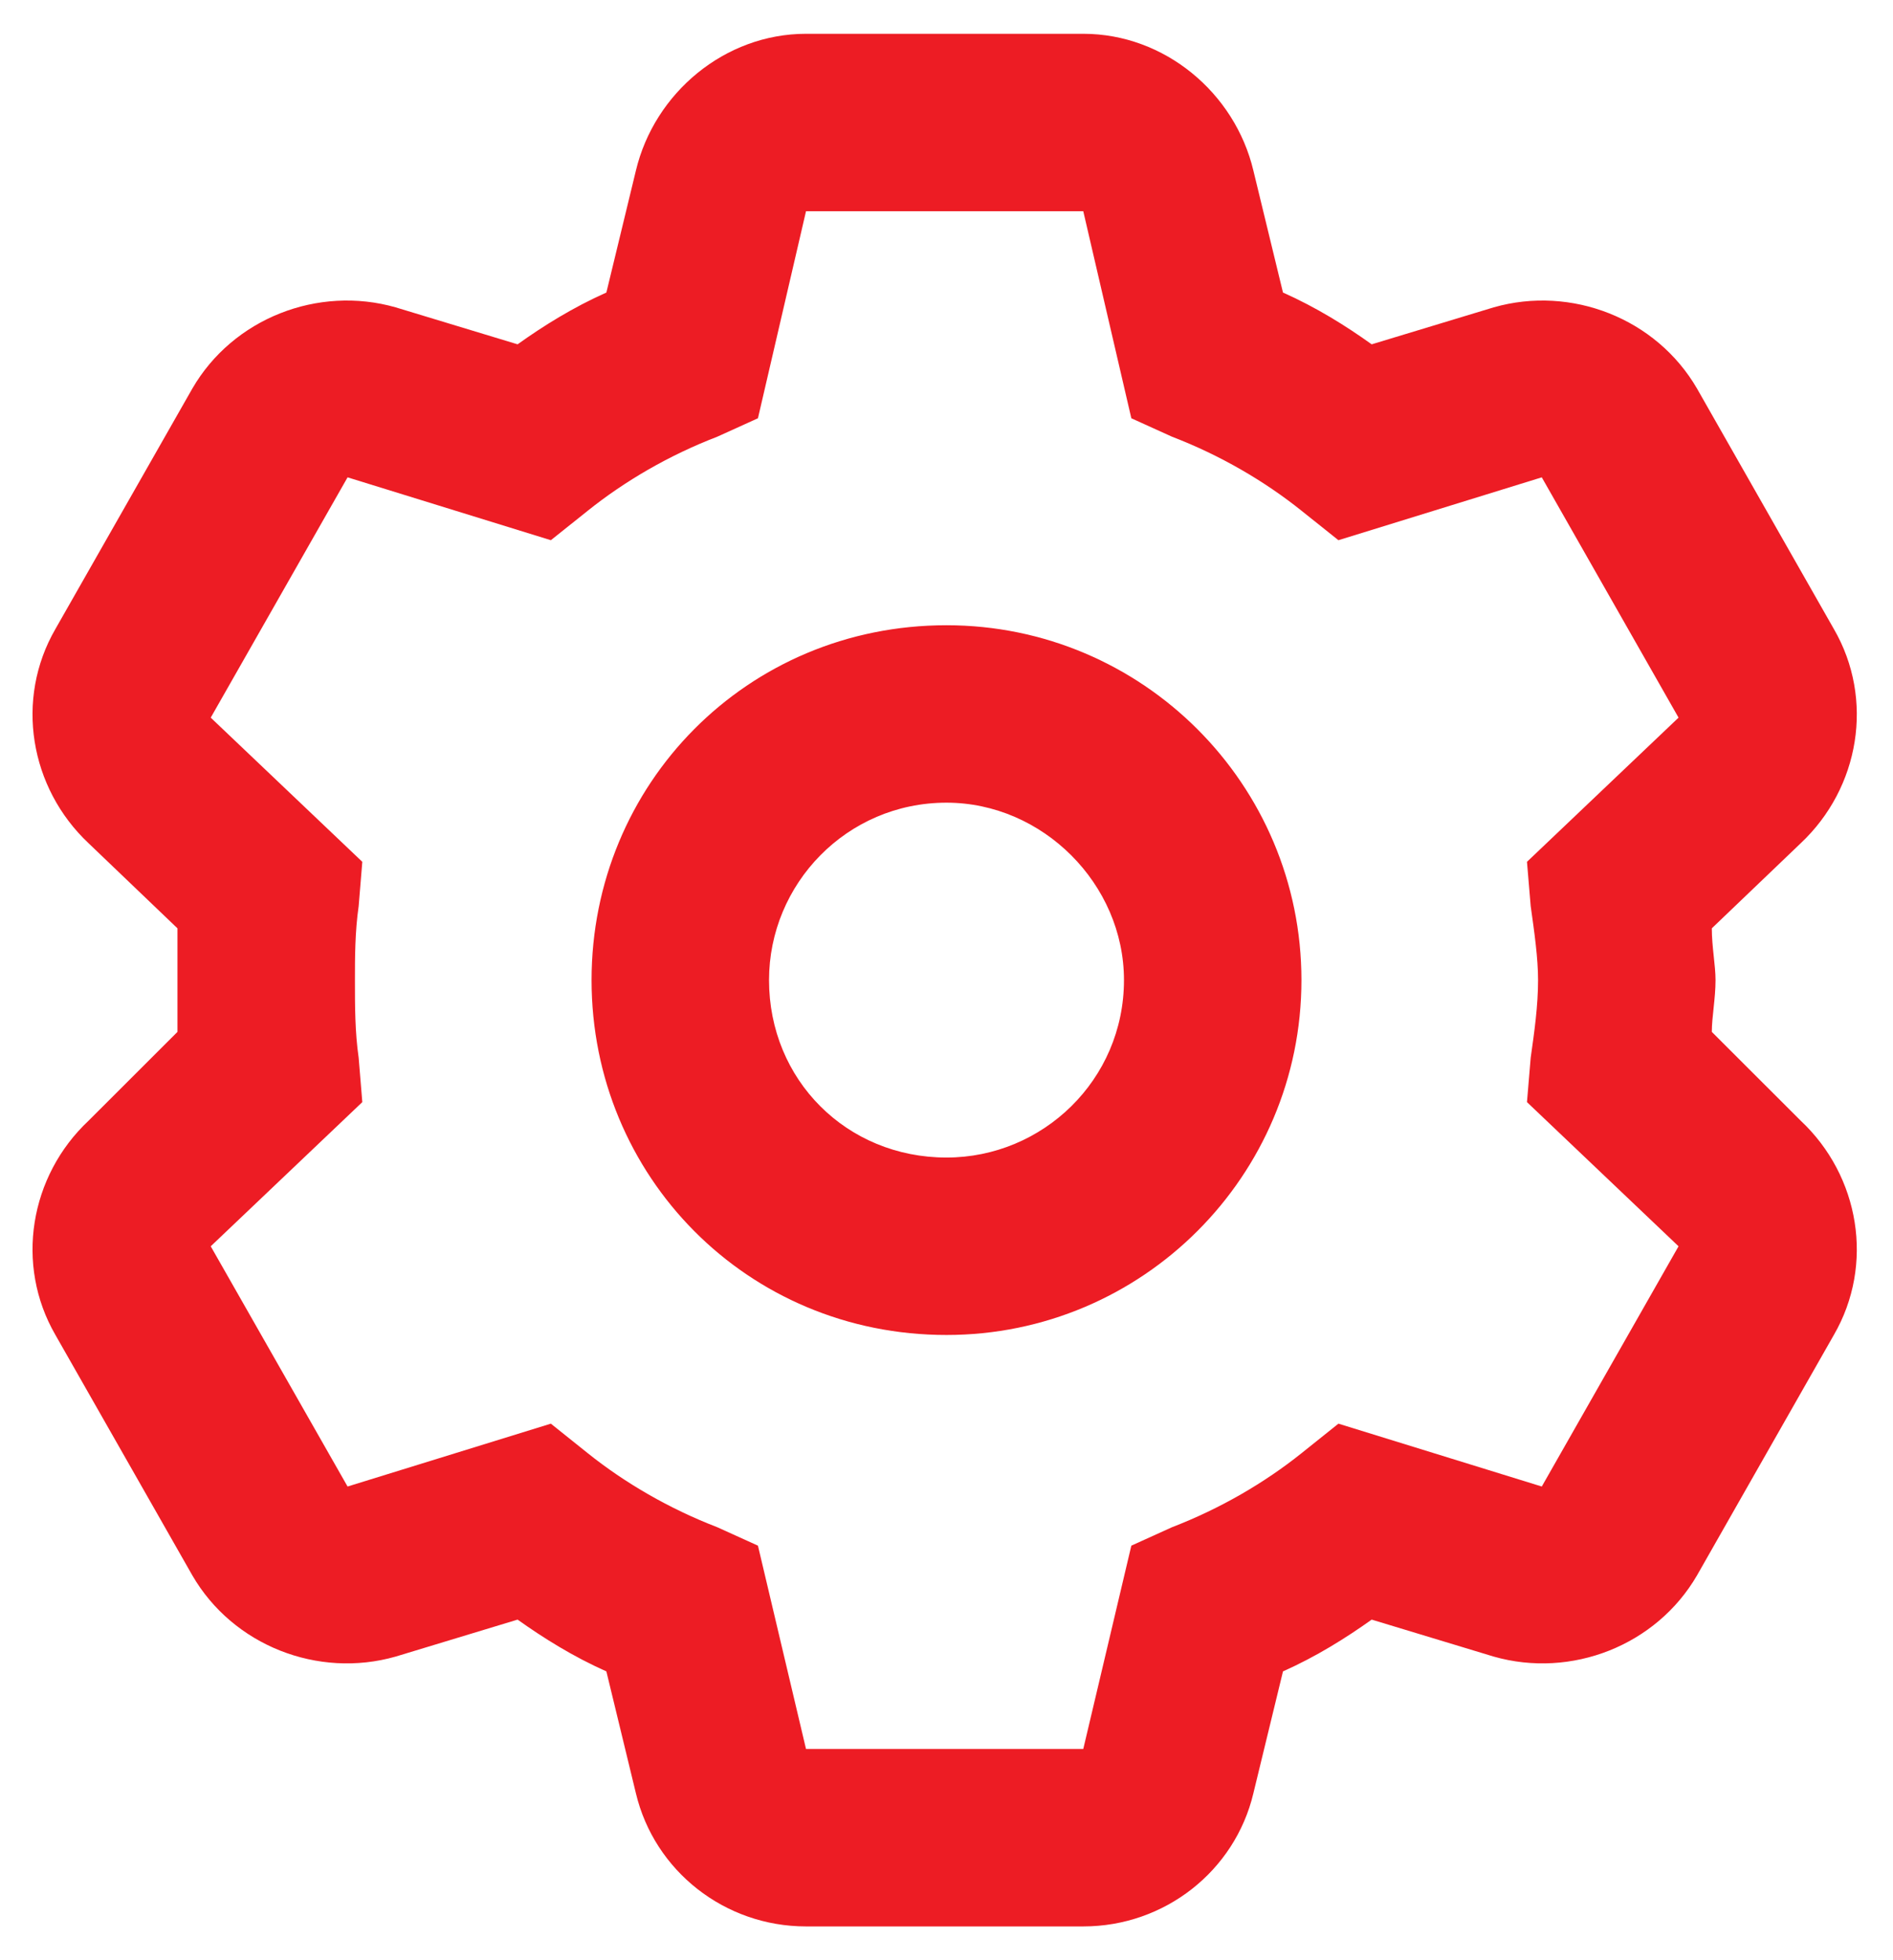<svg width="28" height="29" viewBox="0 0 28 29" fill="none" xmlns="http://www.w3.org/2000/svg">
<path d="M8.75 14.5C8.75 11.602 11.047 9.25 14 9.25C16.898 9.25 19.25 11.602 19.25 14.5C19.25 17.398 16.898 19.75 14 19.75C11.047 19.75 8.75 17.398 8.75 14.5ZM14 11.875C12.523 11.875 11.375 13.078 11.375 14.5C11.375 15.977 12.523 17.125 14 17.125C15.422 17.125 16.625 15.977 16.625 14.5C16.625 13.078 15.422 11.875 14 11.875ZM16.023 0.5C17.227 0.5 18.266 1.375 18.539 2.523L18.977 4.328C19.469 4.547 19.906 4.82 20.289 5.094L22.094 4.547C23.242 4.219 24.5 4.711 25.102 5.75L27.125 9.305C27.727 10.344 27.508 11.656 26.633 12.477L25.32 13.734C25.32 14.008 25.375 14.281 25.375 14.5C25.375 14.773 25.32 15.047 25.32 15.266L26.633 16.578C27.508 17.398 27.727 18.711 27.125 19.75L25.102 23.305C24.5 24.344 23.242 24.836 22.094 24.508L20.289 23.961C19.906 24.234 19.469 24.508 18.977 24.727L18.539 26.531C18.266 27.68 17.227 28.5 16.023 28.5H11.922C10.719 28.5 9.68 27.68 9.406 26.531L8.969 24.727C8.477 24.508 8.039 24.234 7.656 23.961L5.852 24.508C4.703 24.836 3.445 24.344 2.844 23.305L0.82 19.75C0.219 18.711 0.438 17.398 1.312 16.578L2.625 15.266C2.625 15.047 2.625 14.773 2.625 14.5C2.625 14.281 2.625 14.008 2.625 13.734L1.312 12.477C0.438 11.656 0.219 10.344 0.82 9.305L2.844 5.75C3.445 4.711 4.703 4.219 5.852 4.547L7.656 5.094C8.039 4.82 8.477 4.547 8.969 4.328L9.406 2.523C9.68 1.375 10.719 0.5 11.922 0.5H16.023ZM11.211 6.188L10.609 6.461C9.898 6.734 9.242 7.117 8.695 7.555L8.148 7.992L5.141 7.062L3.117 10.617L5.359 12.75L5.305 13.406C5.25 13.789 5.25 14.172 5.25 14.5C5.25 14.883 5.25 15.266 5.305 15.648L5.359 16.305L3.117 18.438L5.141 21.992L8.148 21.062L8.695 21.5C9.242 21.938 9.898 22.32 10.609 22.594L11.211 22.867L11.922 25.875H16.023L16.734 22.867L17.336 22.594C18.047 22.32 18.703 21.938 19.25 21.5L19.797 21.062L22.805 21.992L24.828 18.438L22.586 16.305L22.641 15.648C22.695 15.266 22.75 14.883 22.75 14.5C22.75 14.172 22.695 13.789 22.641 13.406L22.586 12.75L24.828 10.617L22.805 7.062L19.797 7.992L19.25 7.555C18.703 7.117 18.047 6.734 17.336 6.461L16.734 6.188L16.023 3.125H11.922L11.211 6.188Z" fill="#ED1C24"/>
</svg>
